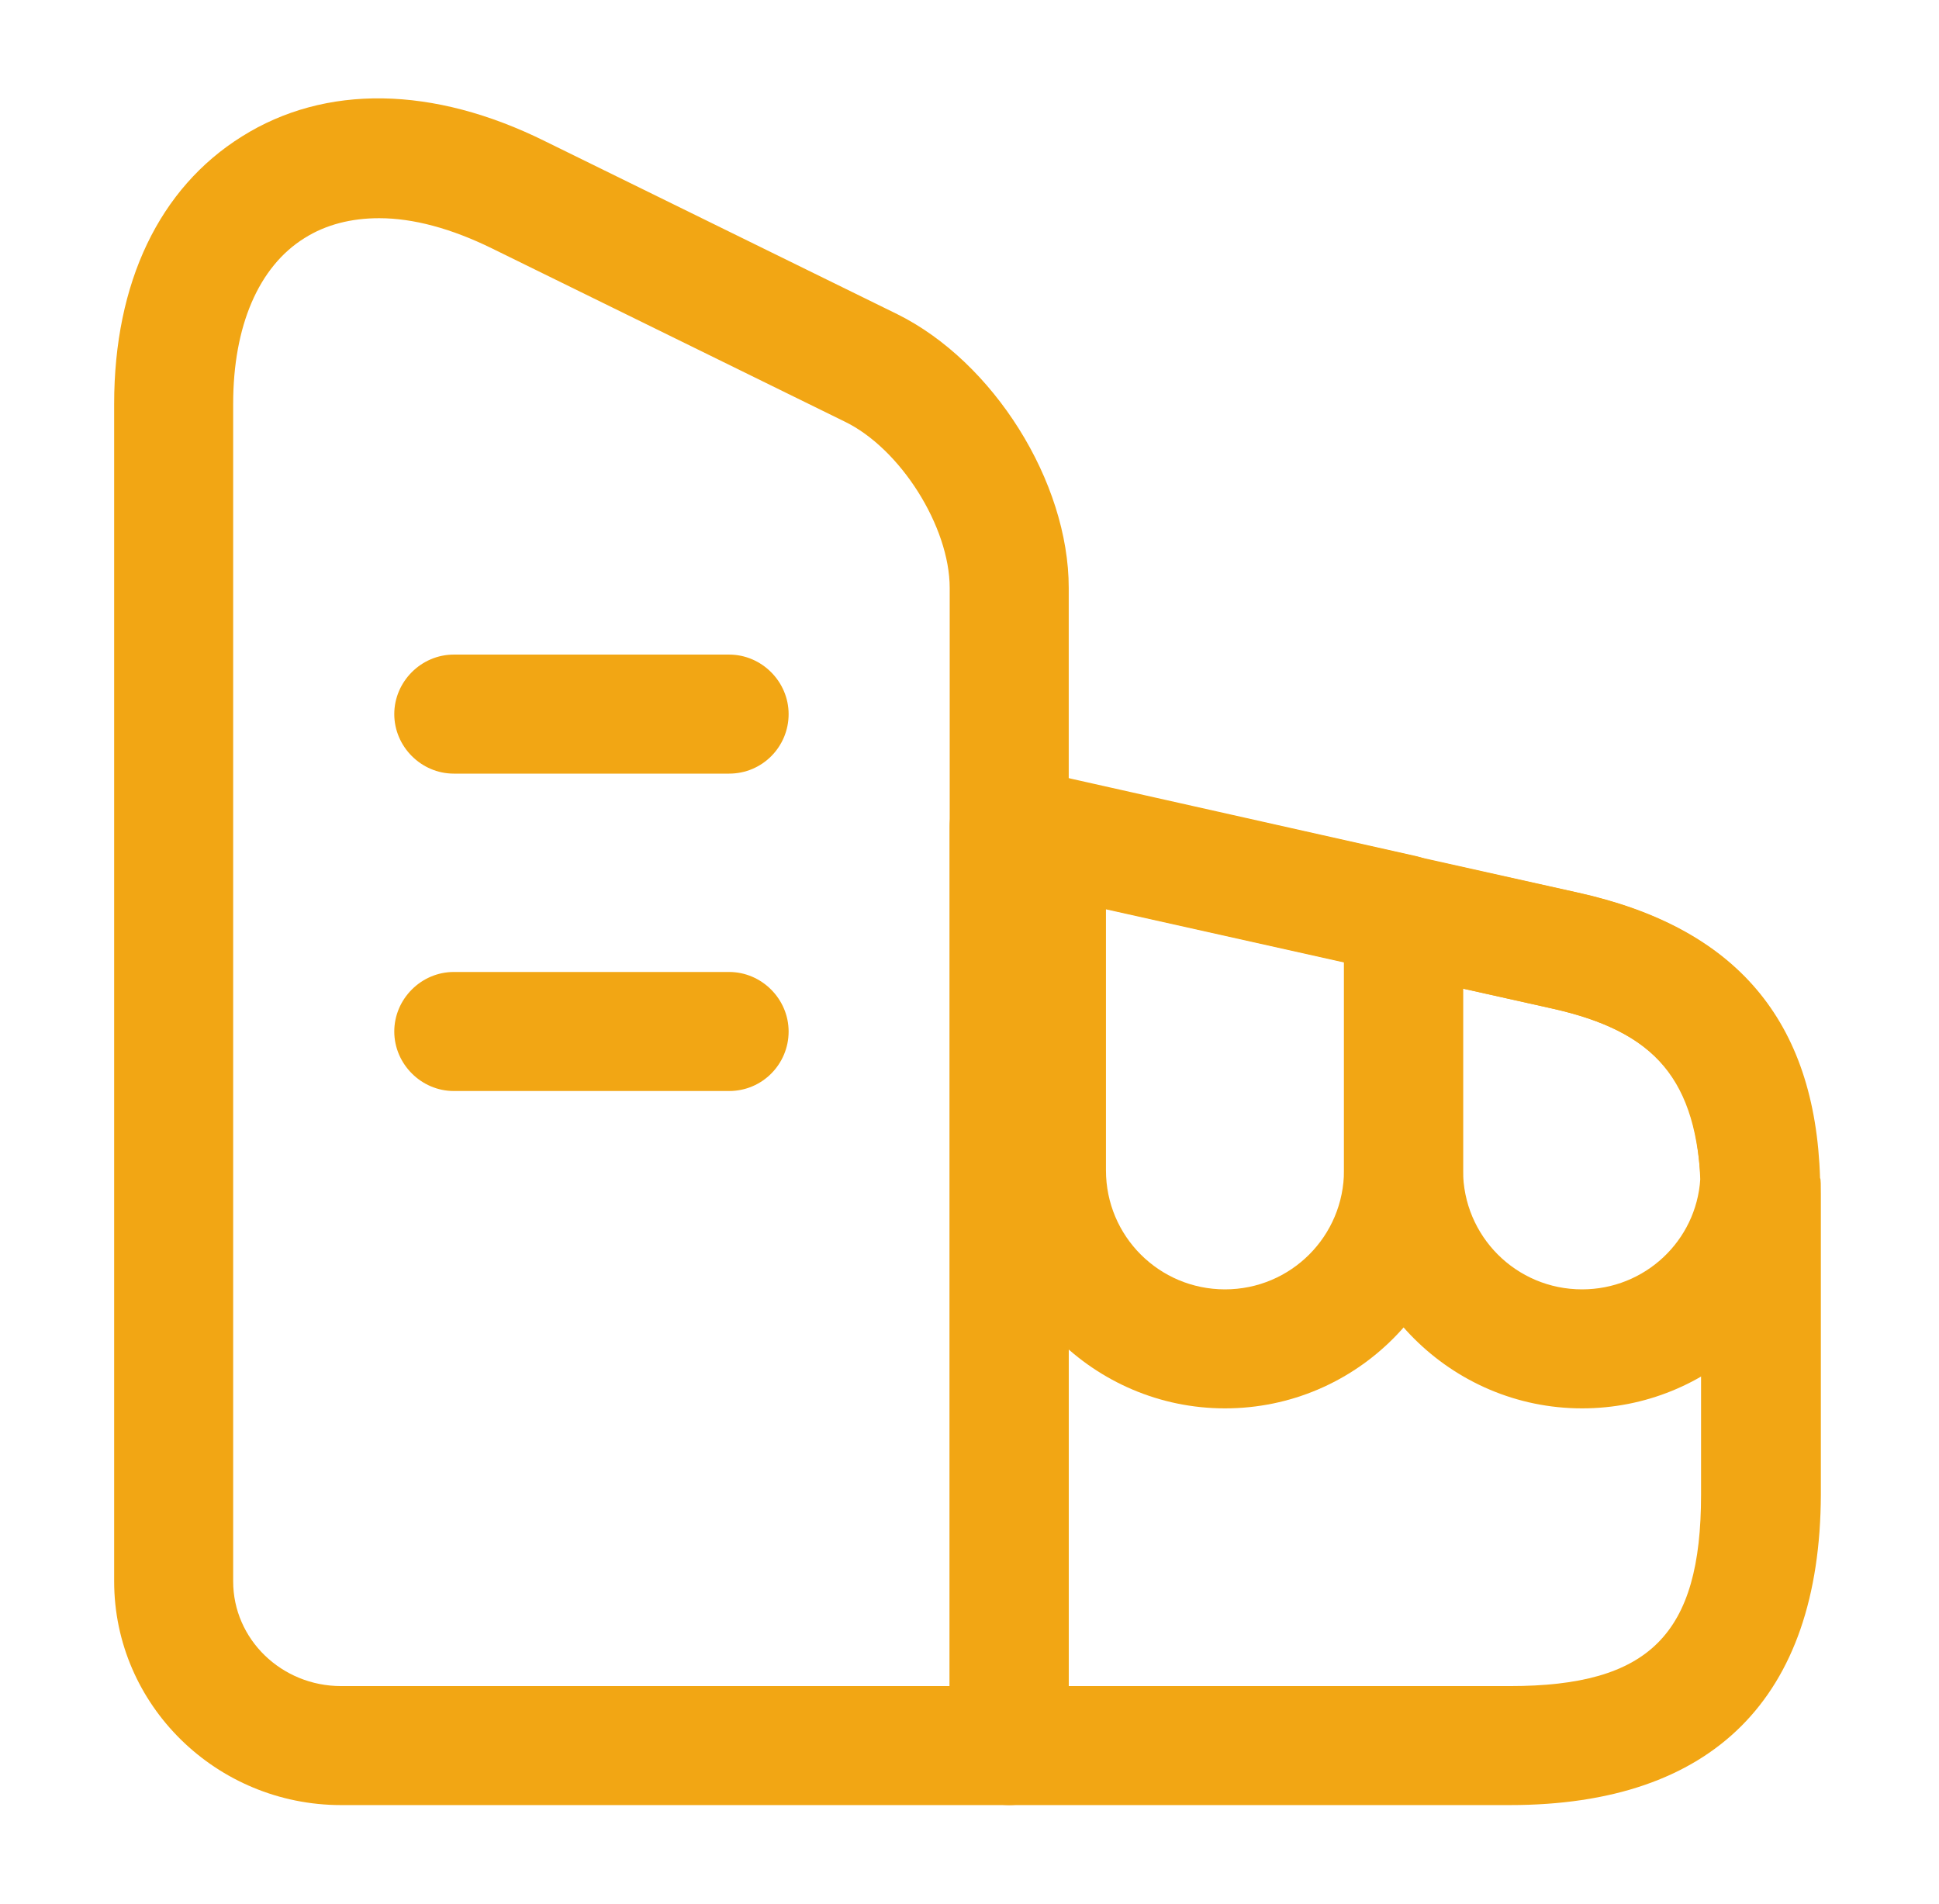 <svg width="56" height="55" viewBox="0 0 56 55" fill="none" xmlns="http://www.w3.org/2000/svg">
<path d="M29.147 52.135H9.851C6.253 52.135 3.297 49.248 3.297 45.673V11.665C3.297 8.158 4.603 5.431 6.986 3.942C9.393 2.429 12.509 2.475 15.741 4.079L25.916 9.075C28.689 10.45 30.866 13.91 30.866 16.981V50.417C30.866 51.356 30.087 52.135 29.147 52.135ZM10.951 6.302C10.149 6.302 9.416 6.485 8.797 6.875C7.468 7.7 6.734 9.419 6.734 11.665V45.673C6.734 47.346 8.132 48.698 9.851 48.698H27.428V16.981C27.428 15.217 26.007 12.948 24.38 12.169L14.205 7.173C13.037 6.6 11.937 6.302 10.951 6.302Z" fill="#F2A614"/>
<path d="M43.605 52.135H29.145C28.205 52.135 27.426 51.356 27.426 50.417V23.879C27.426 23.352 27.655 22.871 28.067 22.55C28.48 22.229 28.984 22.092 29.511 22.206L30.588 22.435L45.576 25.781C50.136 26.79 52.428 29.471 52.565 34.031C52.588 34.031 52.588 34.26 52.588 34.512V43.175C52.565 49.042 49.472 52.135 43.605 52.135ZM30.863 48.698H43.605C47.638 48.698 49.128 47.208 49.128 43.175V34.329C49.013 31.189 47.822 29.792 44.819 29.127L30.863 26.01V48.698Z" fill="#F2A614"/>
<path d="M21.058 22.344H13.105C12.166 22.344 11.387 21.565 11.387 20.625C11.387 19.685 12.166 18.906 13.105 18.906H21.058C21.997 18.906 22.776 19.685 22.776 20.625C22.776 21.565 22.02 22.344 21.058 22.344Z" fill="#F2A614"/>
<path d="M21.058 31.511H13.105C12.166 31.511 11.387 30.731 11.387 29.792C11.387 28.852 12.166 28.073 13.105 28.073H21.058C21.997 28.073 22.776 28.852 22.776 29.792C22.776 30.731 22.02 31.511 21.058 31.511Z" fill="#F2A614"/>
<path d="M35.379 40.677C31.598 40.677 28.504 37.583 28.504 33.802V24.108C28.504 23.581 28.733 23.1 29.146 22.756C29.558 22.413 30.085 22.298 30.589 22.413L40.902 24.727C41.681 24.91 42.254 25.598 42.254 26.4V33.779C42.254 37.583 39.183 40.677 35.379 40.677ZM31.941 26.263V33.802C31.941 35.704 33.477 37.24 35.379 37.24C37.281 37.24 38.816 35.704 38.816 33.802V27.798L31.941 26.263Z" fill="#F2A614"/>
<path d="M45.691 40.677C41.91 40.677 38.816 37.583 38.816 33.802V26.423C38.816 25.896 39.046 25.415 39.458 25.094C39.871 24.773 40.398 24.636 40.902 24.75L45.554 25.781C50.114 26.79 52.406 29.471 52.544 34.031C52.544 34.077 52.544 34.123 52.544 34.169C52.36 37.813 49.358 40.677 45.691 40.677ZM42.254 28.554V33.802C42.254 35.704 43.789 37.24 45.691 37.24C47.502 37.24 48.991 35.842 49.106 34.054C48.991 31.167 47.8 29.792 44.821 29.127L42.254 28.554Z" fill="#F2A614"/>
</svg>
